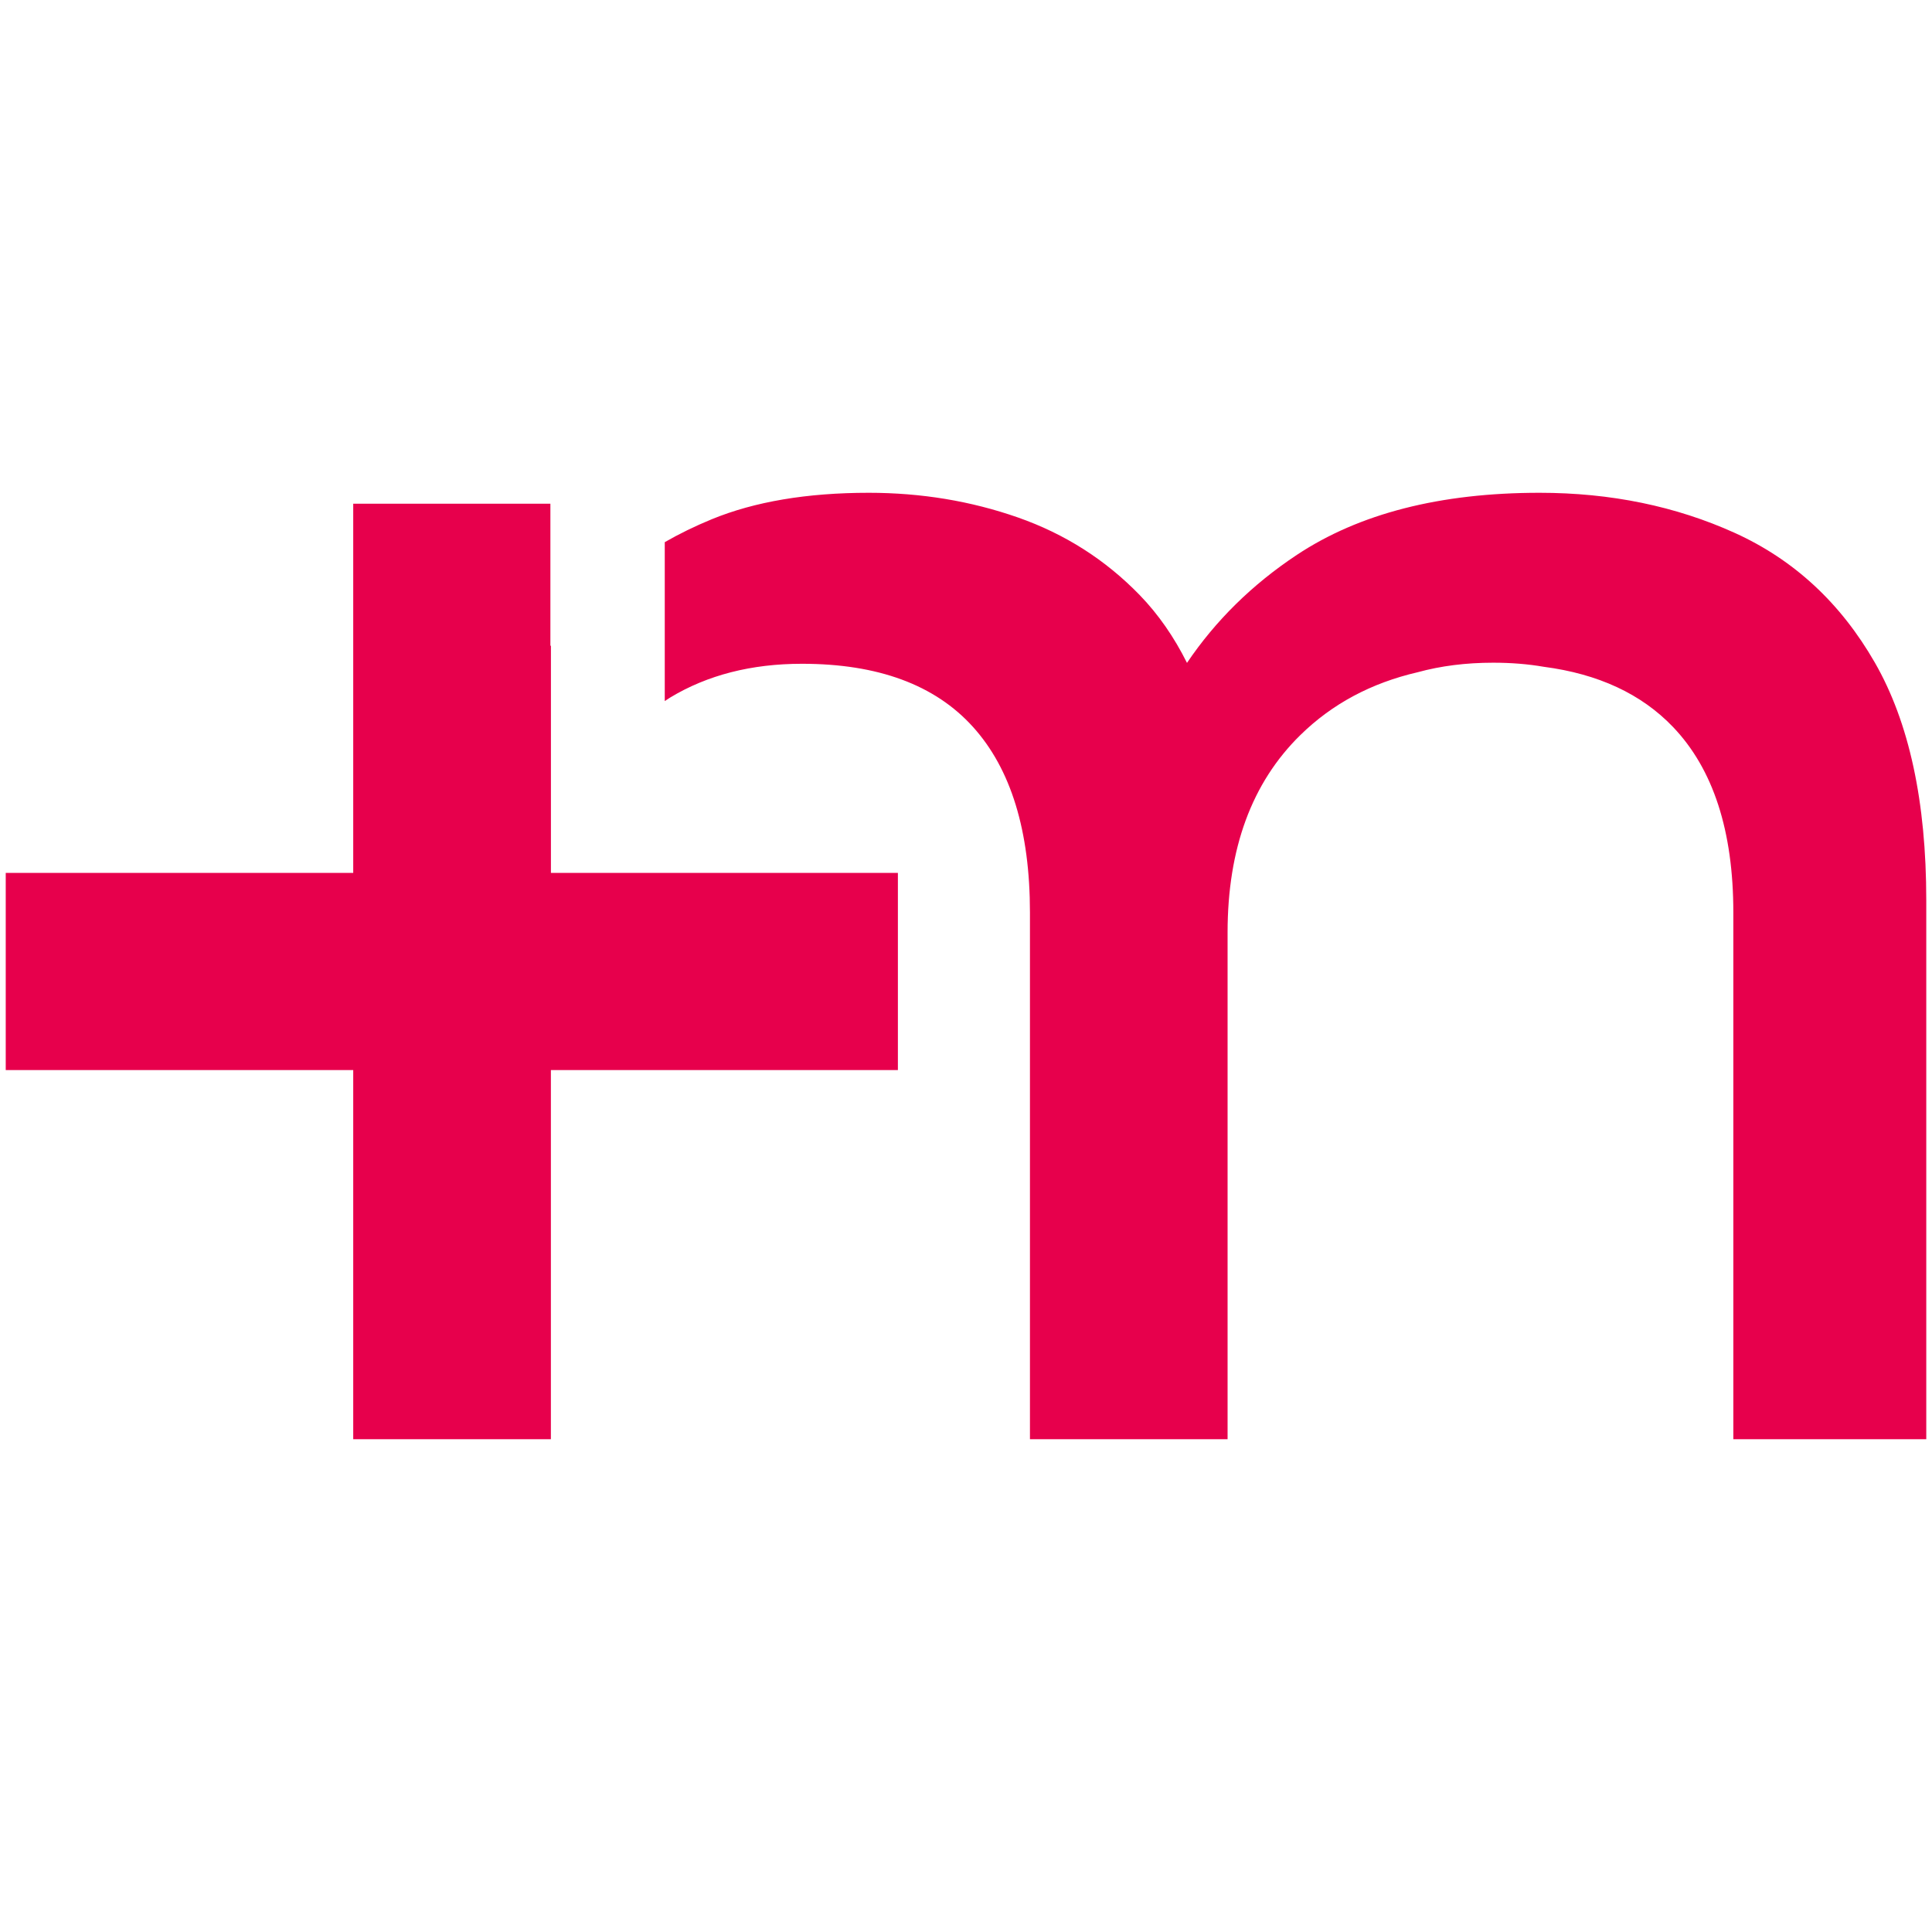 <svg width="512" height="512" viewBox="0 0 512 512" fill="none" xmlns="http://www.w3.org/2000/svg">
<path d="M146.001 231.324V171.043C145.957 171.097 145.904 171.156 145.86 171.21V133.494H93.609V231.324H1.52V283.575H93.609V381.405H145.99V283.575H237.95V231.324H146.001Z" fill="#E7004C"/>
<path d="M459.773 141.243C444.106 134.145 426.854 130.594 407.991 130.594C381.652 130.594 360.219 136.086 343.673 147.053C331.805 154.927 322.126 164.483 314.564 175.671C311.147 168.827 306.992 162.817 302.039 157.708C292.963 148.347 282.195 141.486 269.74 137.126C257.28 132.771 244.118 130.594 230.241 130.594C213.867 130.594 199.989 132.938 188.607 137.611C184.144 139.449 180.005 141.475 176.168 143.679V185.793C176.642 185.491 177.095 185.162 177.575 184.871C187.448 178.9 199.111 175.908 212.536 175.908C232.671 175.908 247.773 181.481 257.84 192.627C267.913 203.777 272.947 220.178 272.947 241.822V381.404H325.322V247.152C325.322 224.856 331.746 207.41 344.6 194.809C353.029 186.536 363.398 180.996 375.67 178.156C381.803 176.474 388.481 175.623 395.719 175.623C400.478 175.623 404.94 175.984 409.112 176.706C423.55 178.592 434.971 183.89 443.34 192.627C454.012 203.777 459.352 220.178 459.352 241.822V381.404H510.482V238.566C510.482 212.422 505.944 191.441 496.874 175.623C487.798 159.81 475.424 148.347 459.773 141.243Z" fill="#E7004C"/>
</svg>
